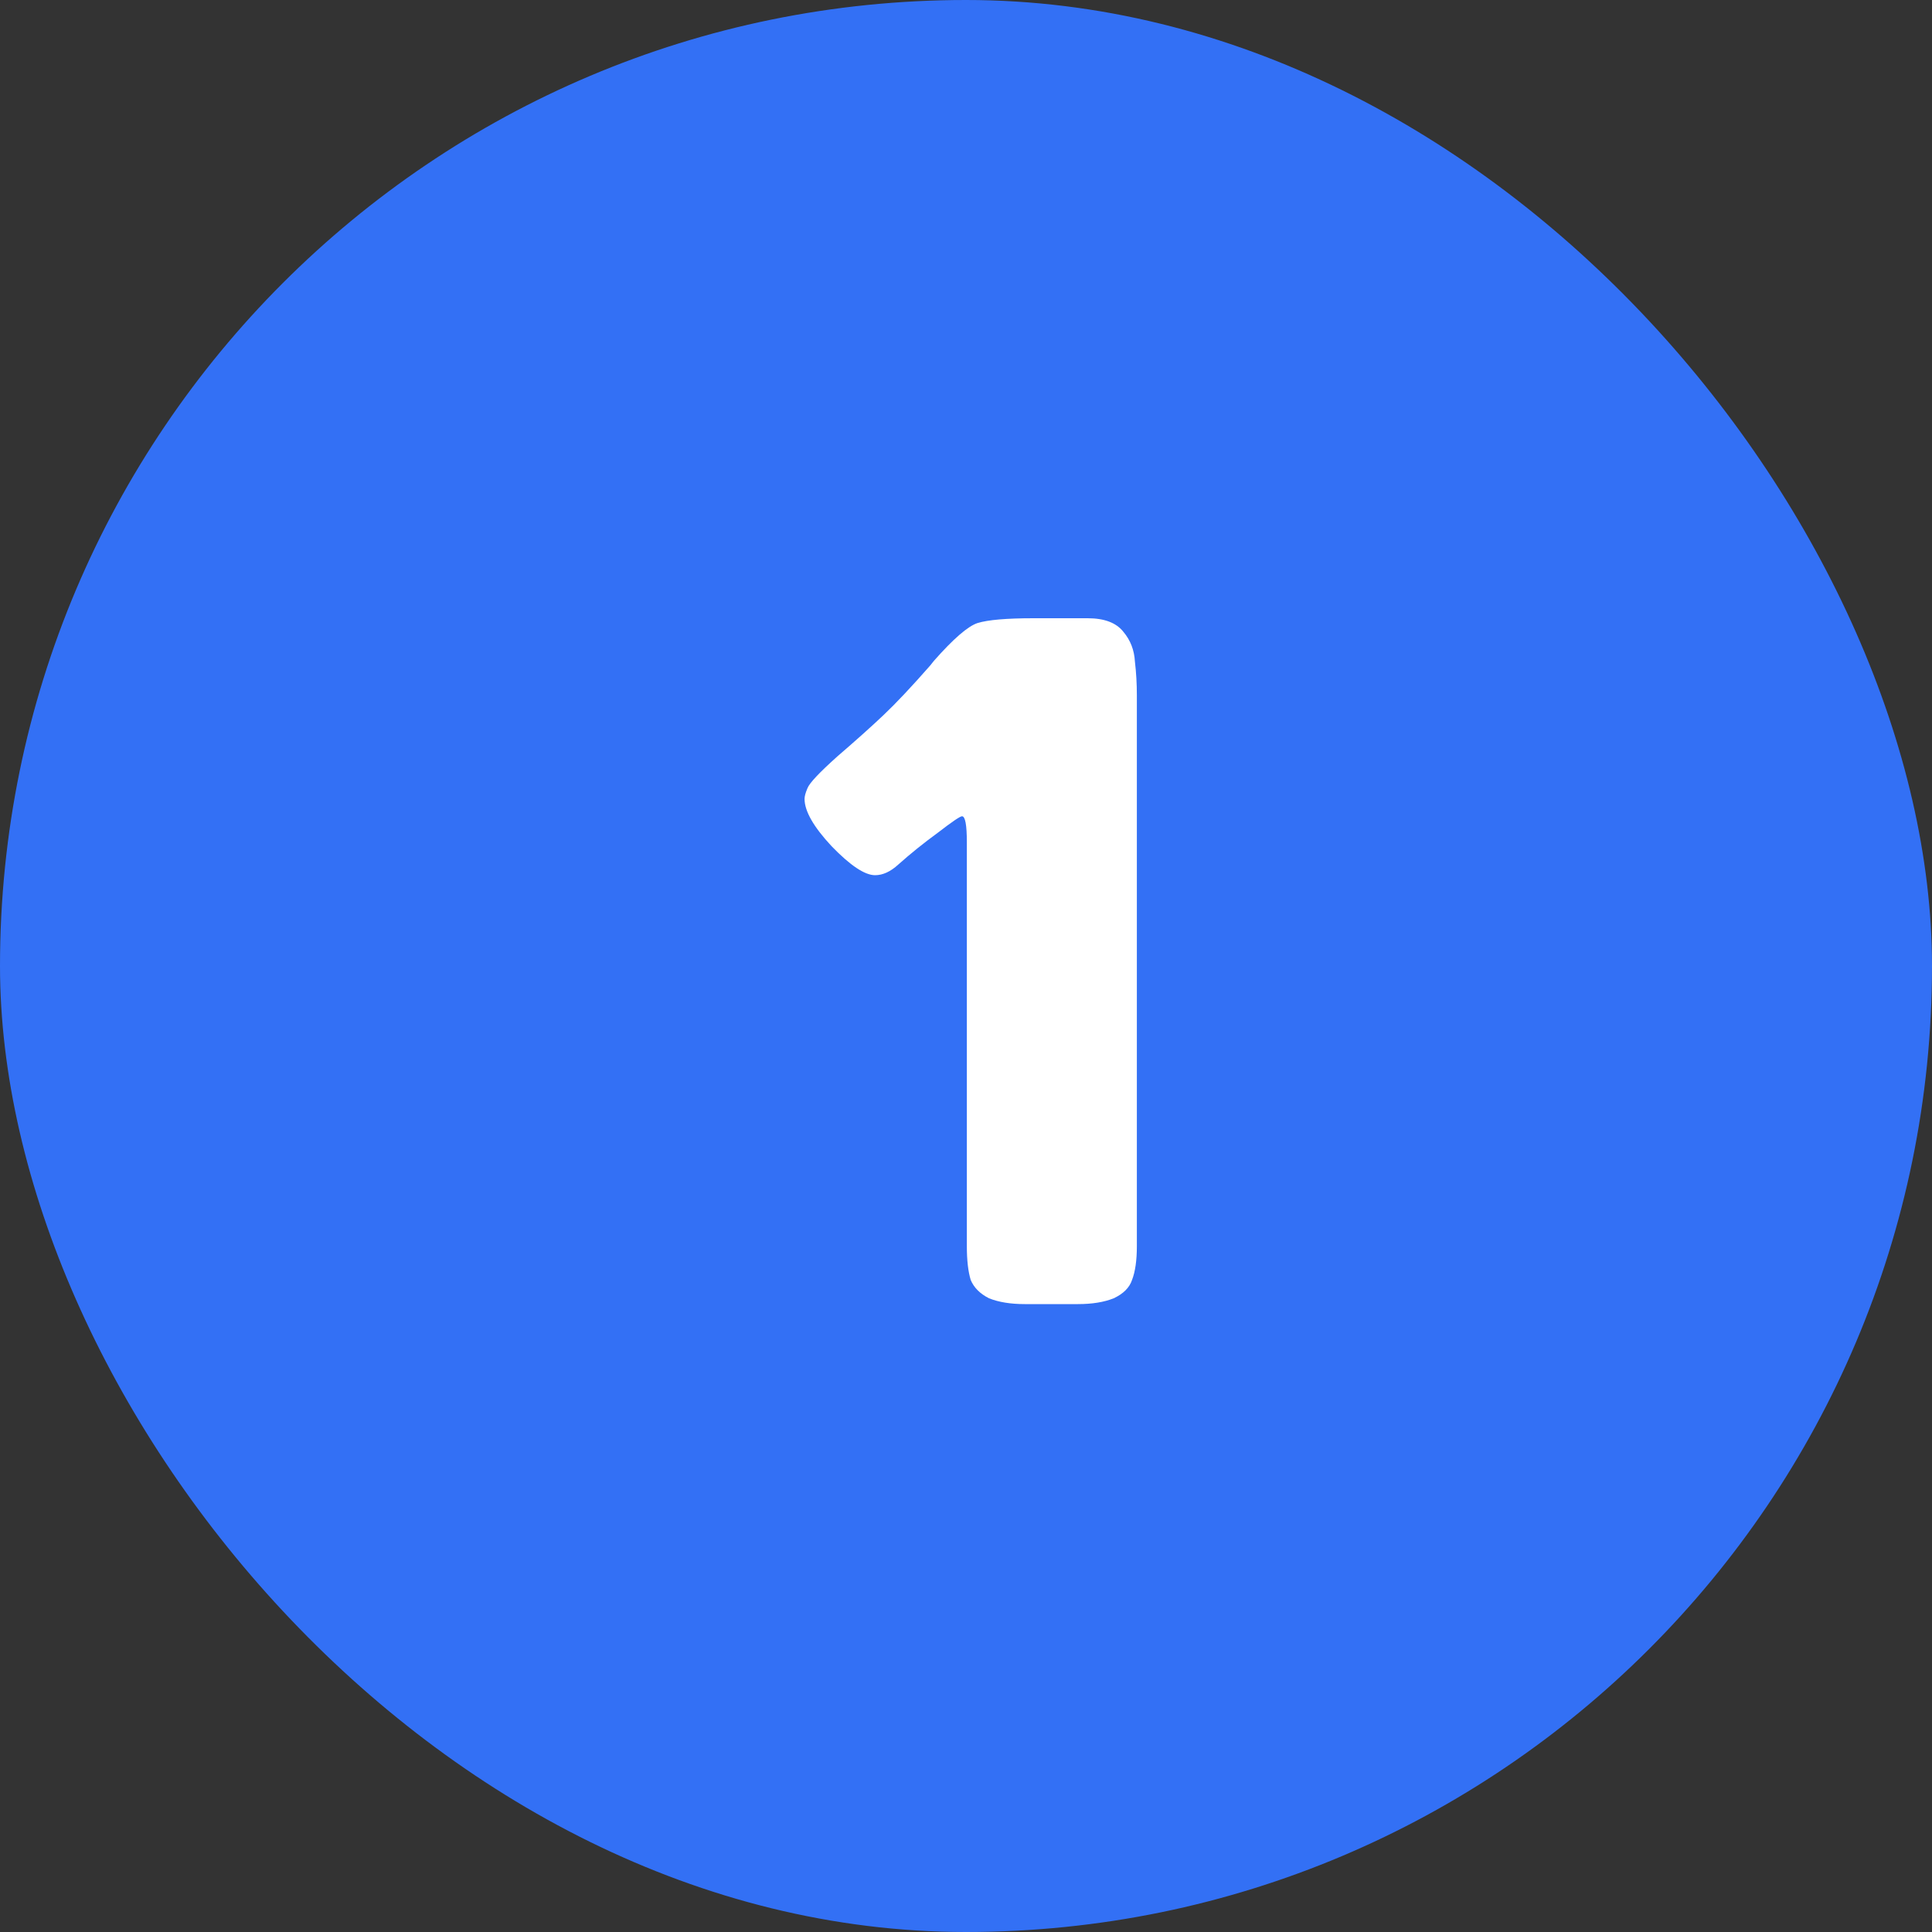 <svg xmlns="http://www.w3.org/2000/svg" width="80" height="80" viewBox="0 0 80 80" fill="none"><rect x="0" y="0" width="80" height="80" fill="#333333" stroke="none"/><rect width="80" height="80" rx="40" fill="#3370F5"></rect><path d="M40.035 51.6V35.44V34.88C40.035 34.16 39.969 33.8 39.835 33.8C39.755 33.8 39.422 34.027 38.835 34.48C38.249 34.907 37.702 35.347 37.195 35.8C36.875 36.093 36.555 36.24 36.235 36.24C35.809 36.24 35.209 35.84 34.435 35.04C33.689 34.24 33.315 33.587 33.315 33.08C33.315 32.973 33.355 32.827 33.435 32.64C33.515 32.427 33.929 31.987 34.675 31.32C35.449 30.653 36.089 30.08 36.595 29.6C37.102 29.12 37.742 28.44 38.515 27.56L38.675 27.36C39.475 26.453 40.075 25.933 40.475 25.8C40.902 25.667 41.675 25.6 42.795 25.6H45.035C45.729 25.6 46.222 25.787 46.515 26.16C46.809 26.507 46.969 26.92 46.995 27.4C47.049 27.853 47.075 28.32 47.075 28.8V51.6C47.075 52.187 47.009 52.653 46.875 53C46.769 53.32 46.515 53.573 46.115 53.76C45.715 53.92 45.222 54 44.635 54H42.435C41.849 54 41.355 53.92 40.955 53.76C40.582 53.573 40.329 53.32 40.195 53C40.089 52.653 40.035 52.187 40.035 51.6Z" fill="white"></path></svg>